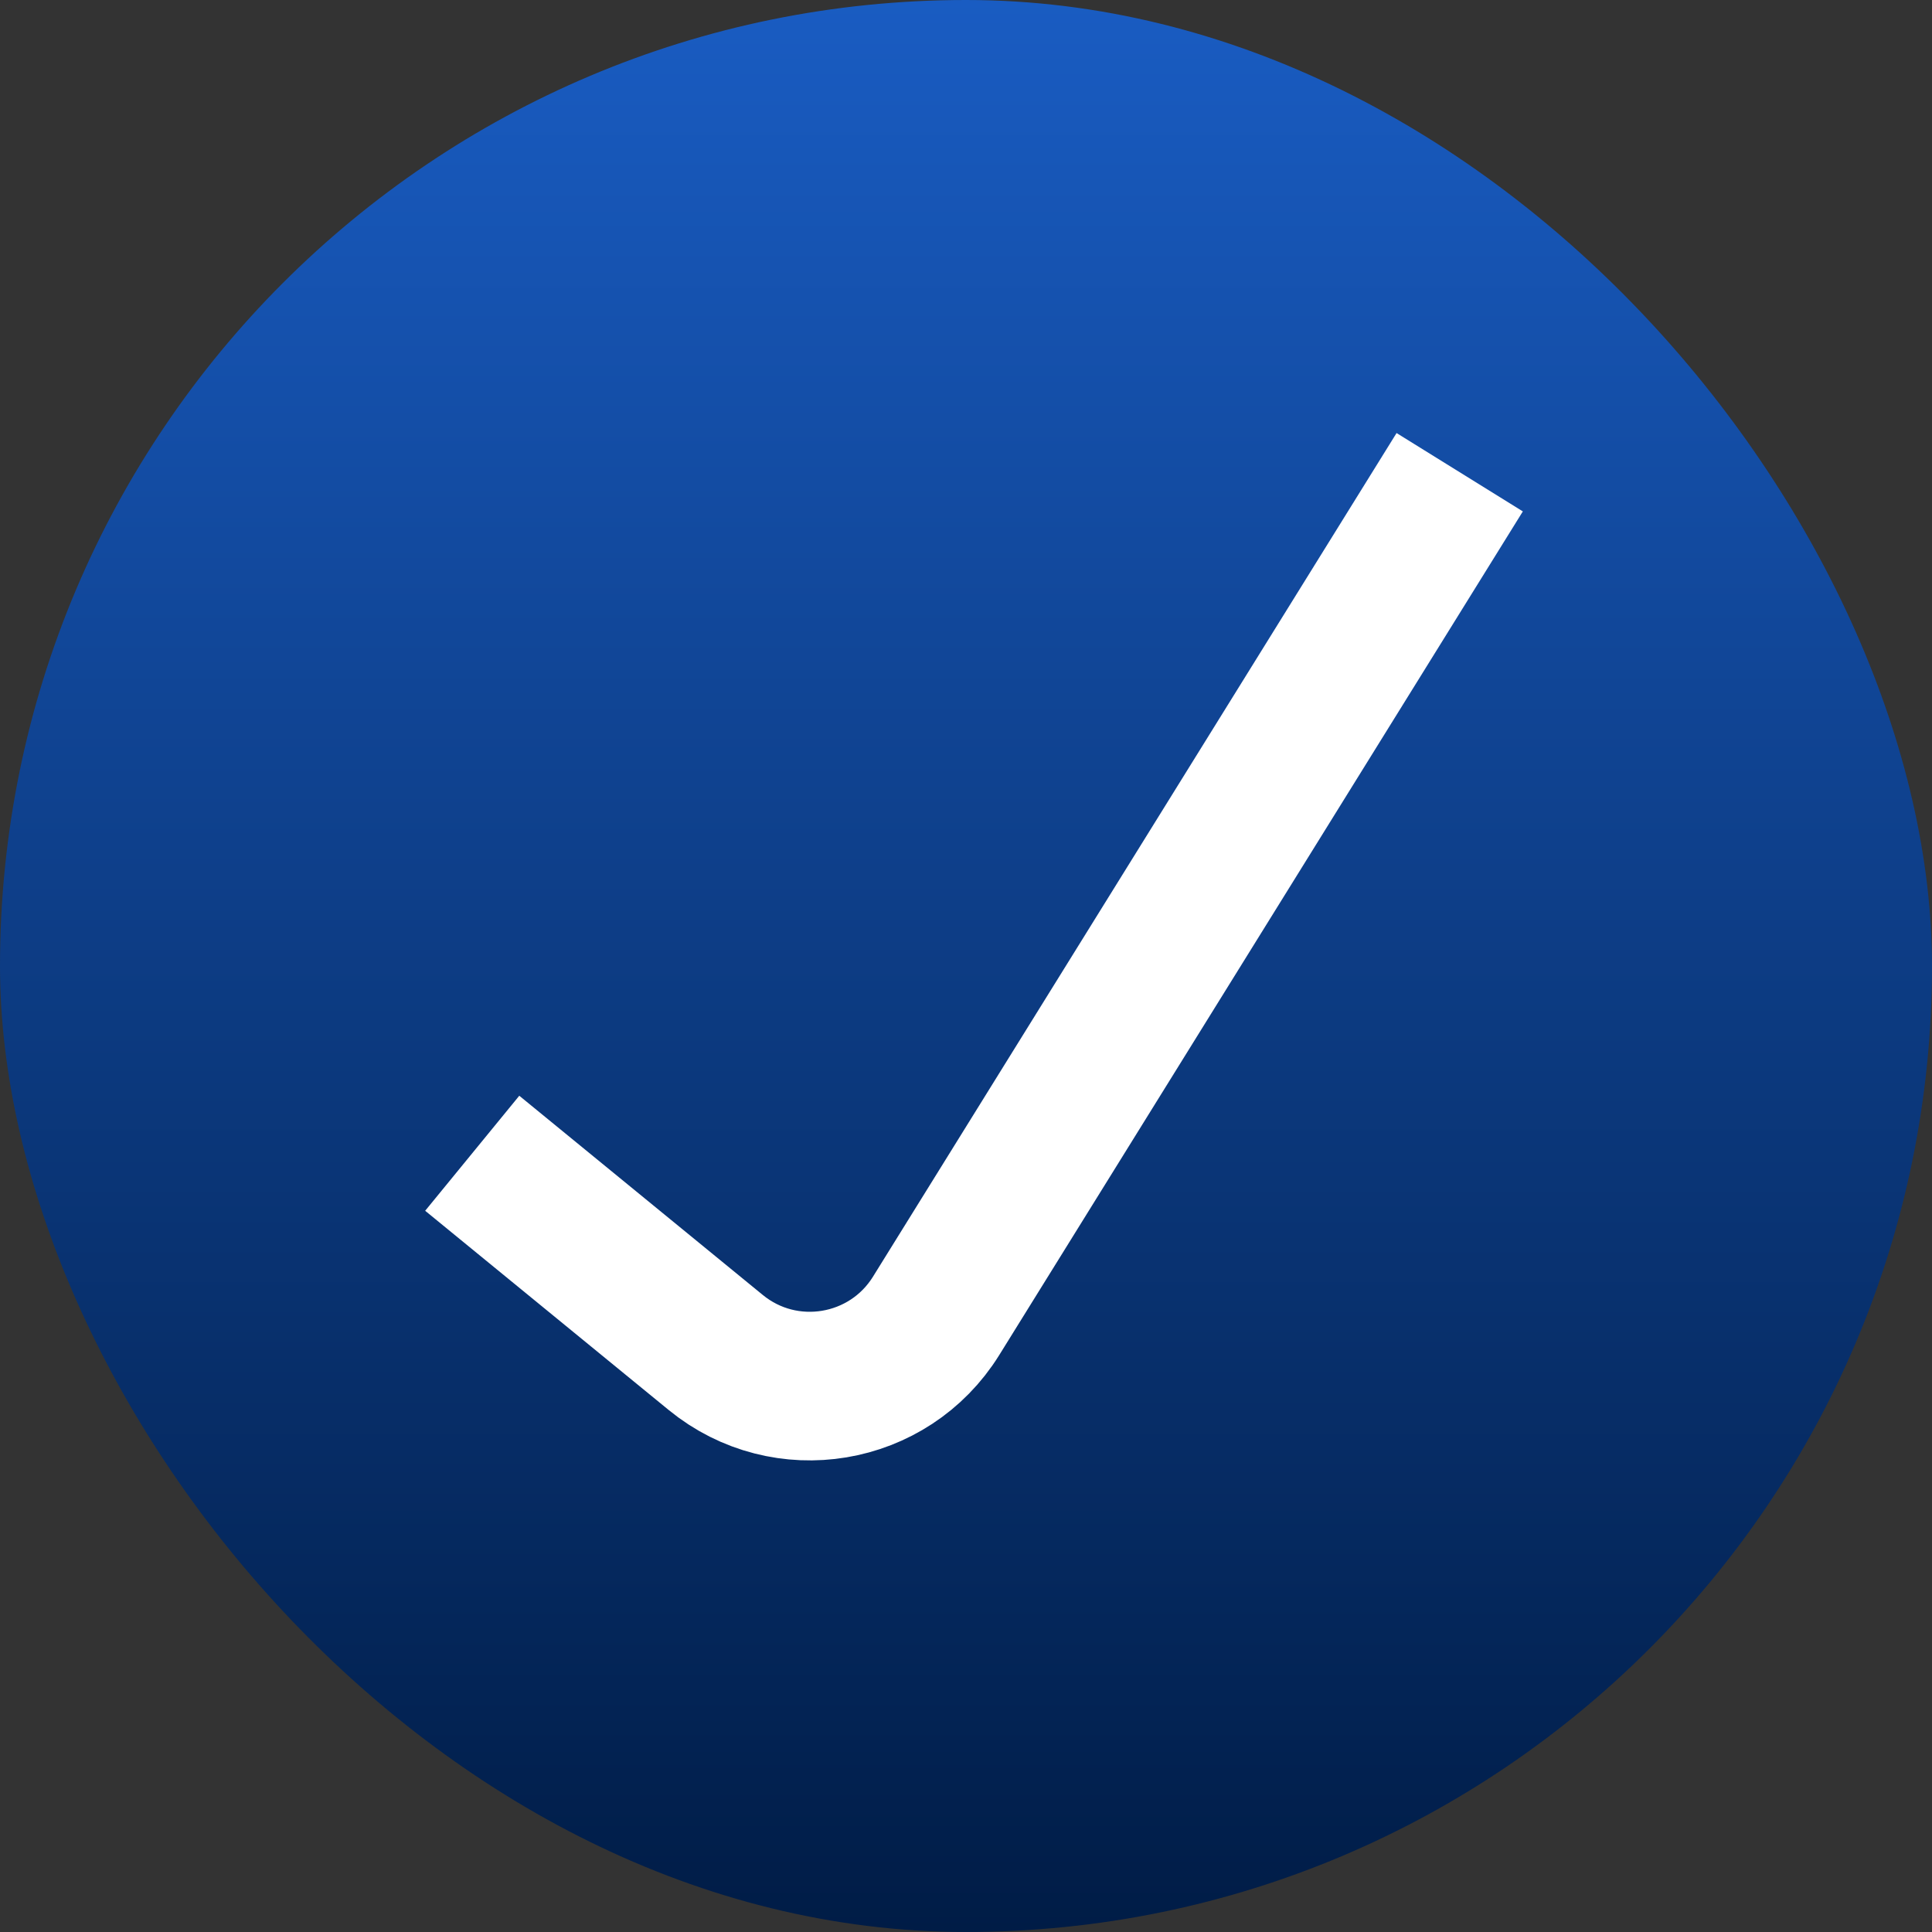 <?xml version="1.0" encoding="UTF-8"?> <svg xmlns="http://www.w3.org/2000/svg" width="26" height="26" viewBox="0 0 26 26" fill="none"><rect x="0" y="0" width="26" height="26" fill="#333333" stroke="none"/> <rect width="26" height="26" rx="13" fill="url(#paint0_linear_243_17)"></rect> <path d="M6.355 15.52L9.632 18.201C10.567 18.966 11.961 18.734 12.598 17.708L19.644 6.355" stroke="white" stroke-width="2"></path> <defs> <linearGradient id="paint0_linear_243_17" x1="13" y1="-6.933" x2="13" y2="26" gradientUnits="userSpaceOnUse"> <stop stop-color="#206DE3"></stop> <stop offset="1" stop-color="#001C46"></stop> </linearGradient> </defs> </svg> 